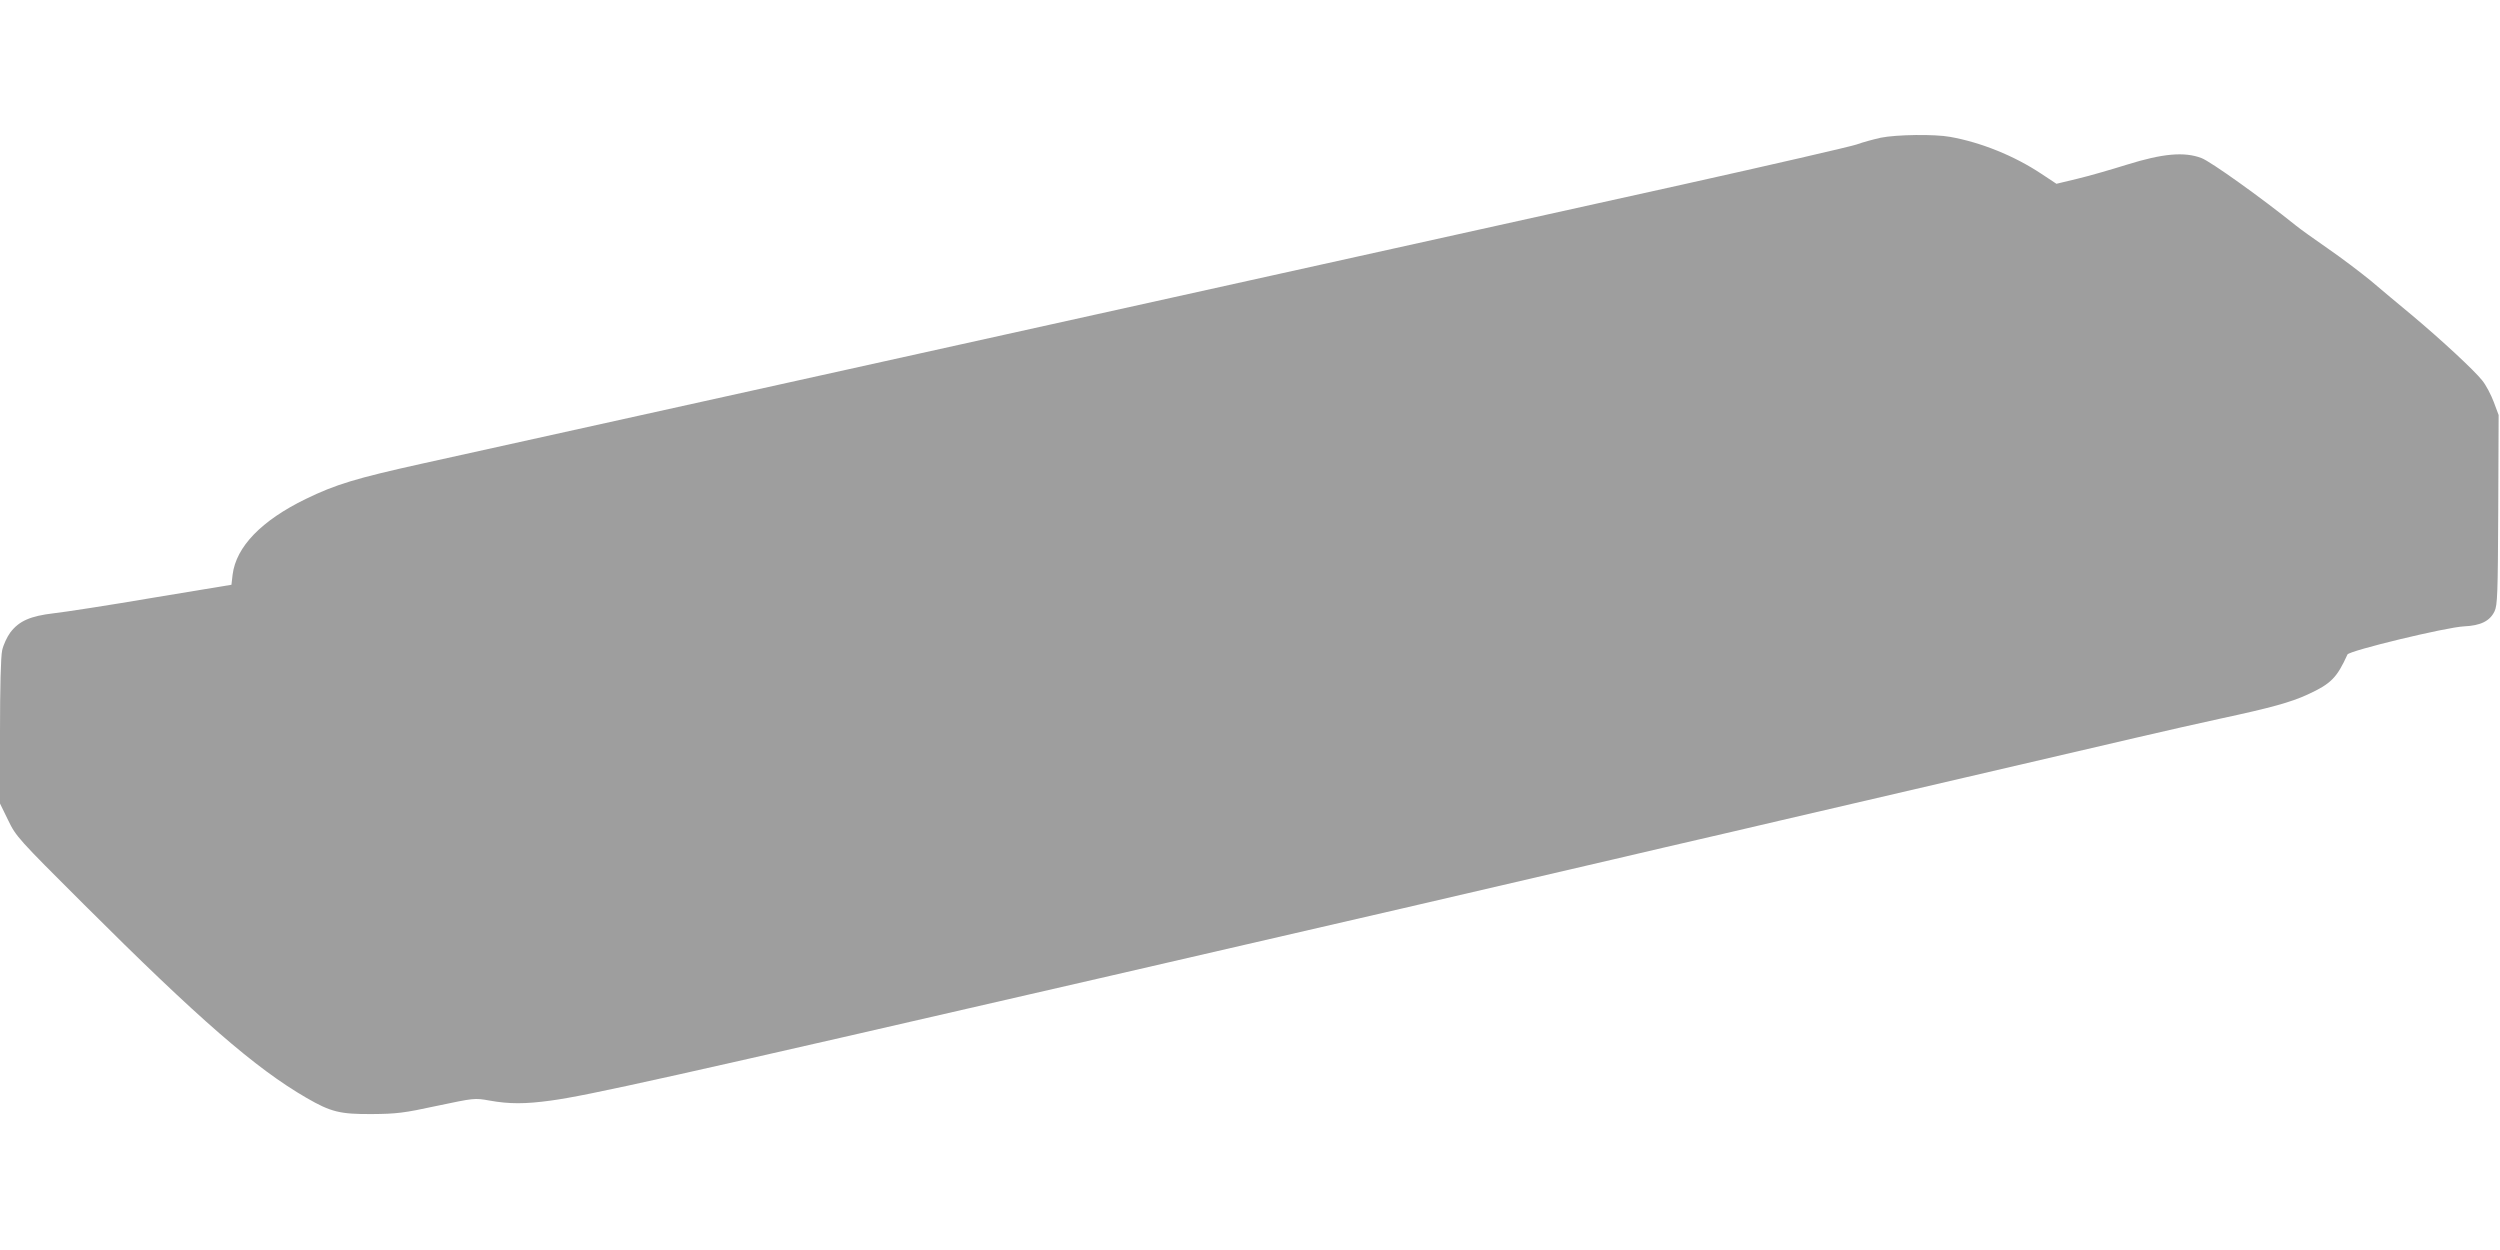 <?xml version="1.0" standalone="no"?>
<!DOCTYPE svg PUBLIC "-//W3C//DTD SVG 20010904//EN"
 "http://www.w3.org/TR/2001/REC-SVG-20010904/DTD/svg10.dtd">
<svg version="1.0" xmlns="http://www.w3.org/2000/svg"
 width="1280pt" height="640pt" viewBox="0 0 1280 640"
 preserveAspectRatio="xMidYMid meet">
<g transform="translate(0,640) scale(0.1,-0.1)"
fill="#9e9e9e" stroke="none">
<path d="M9630 5695 c-36 -8 -92 -23 -125 -35 -33 -11 -436 -104 -895 -206
-459 -102 -1402 -311 -2095 -464 -693 -153 -1890 -418 -2660 -589 -770 -170
-1533 -339 -1695 -375 -338 -75 -441 -106 -595 -181 -226 -110 -356 -244 -374
-387 l-6 -52 -405 -67 c-223 -38 -450 -73 -505 -79 -119 -14 -177 -39 -222
-98 -17 -23 -36 -64 -42 -92 -7 -32 -11 -190 -11 -418 l0 -366 42 -86 c40 -83
51 -95 387 -430 588 -587 879 -840 1140 -991 126 -73 173 -84 336 -83 124 1
162 5 332 42 191 40 192 41 270 27 100 -18 182 -18 313 0 191 26 595 116 2870
640 1303 300 1798 415 2575 596 165 39 356 83 425 99 69 16 260 60 425 99 165
38 593 138 950 221 358 83 756 176 885 206 129 30 318 73 420 95 256 55 358
83 445 123 120 55 150 86 204 205 10 20 507 140 597 144 85 4 132 27 156 77
15 31 17 89 19 520 l2 485 -25 67 c-14 37 -40 87 -59 110 -40 51 -208 207
-362 336 -62 51 -156 130 -209 175 -54 44 -153 119 -220 165 -68 47 -142 100
-164 118 -174 140 -435 327 -483 345 -88 33 -198 23 -381 -34 -80 -25 -194
-58 -253 -72 l-108 -26 -77 51 c-140 93 -310 161 -466 189 -81 15 -276 12
-356 -4z"/>
</g>
</svg>
